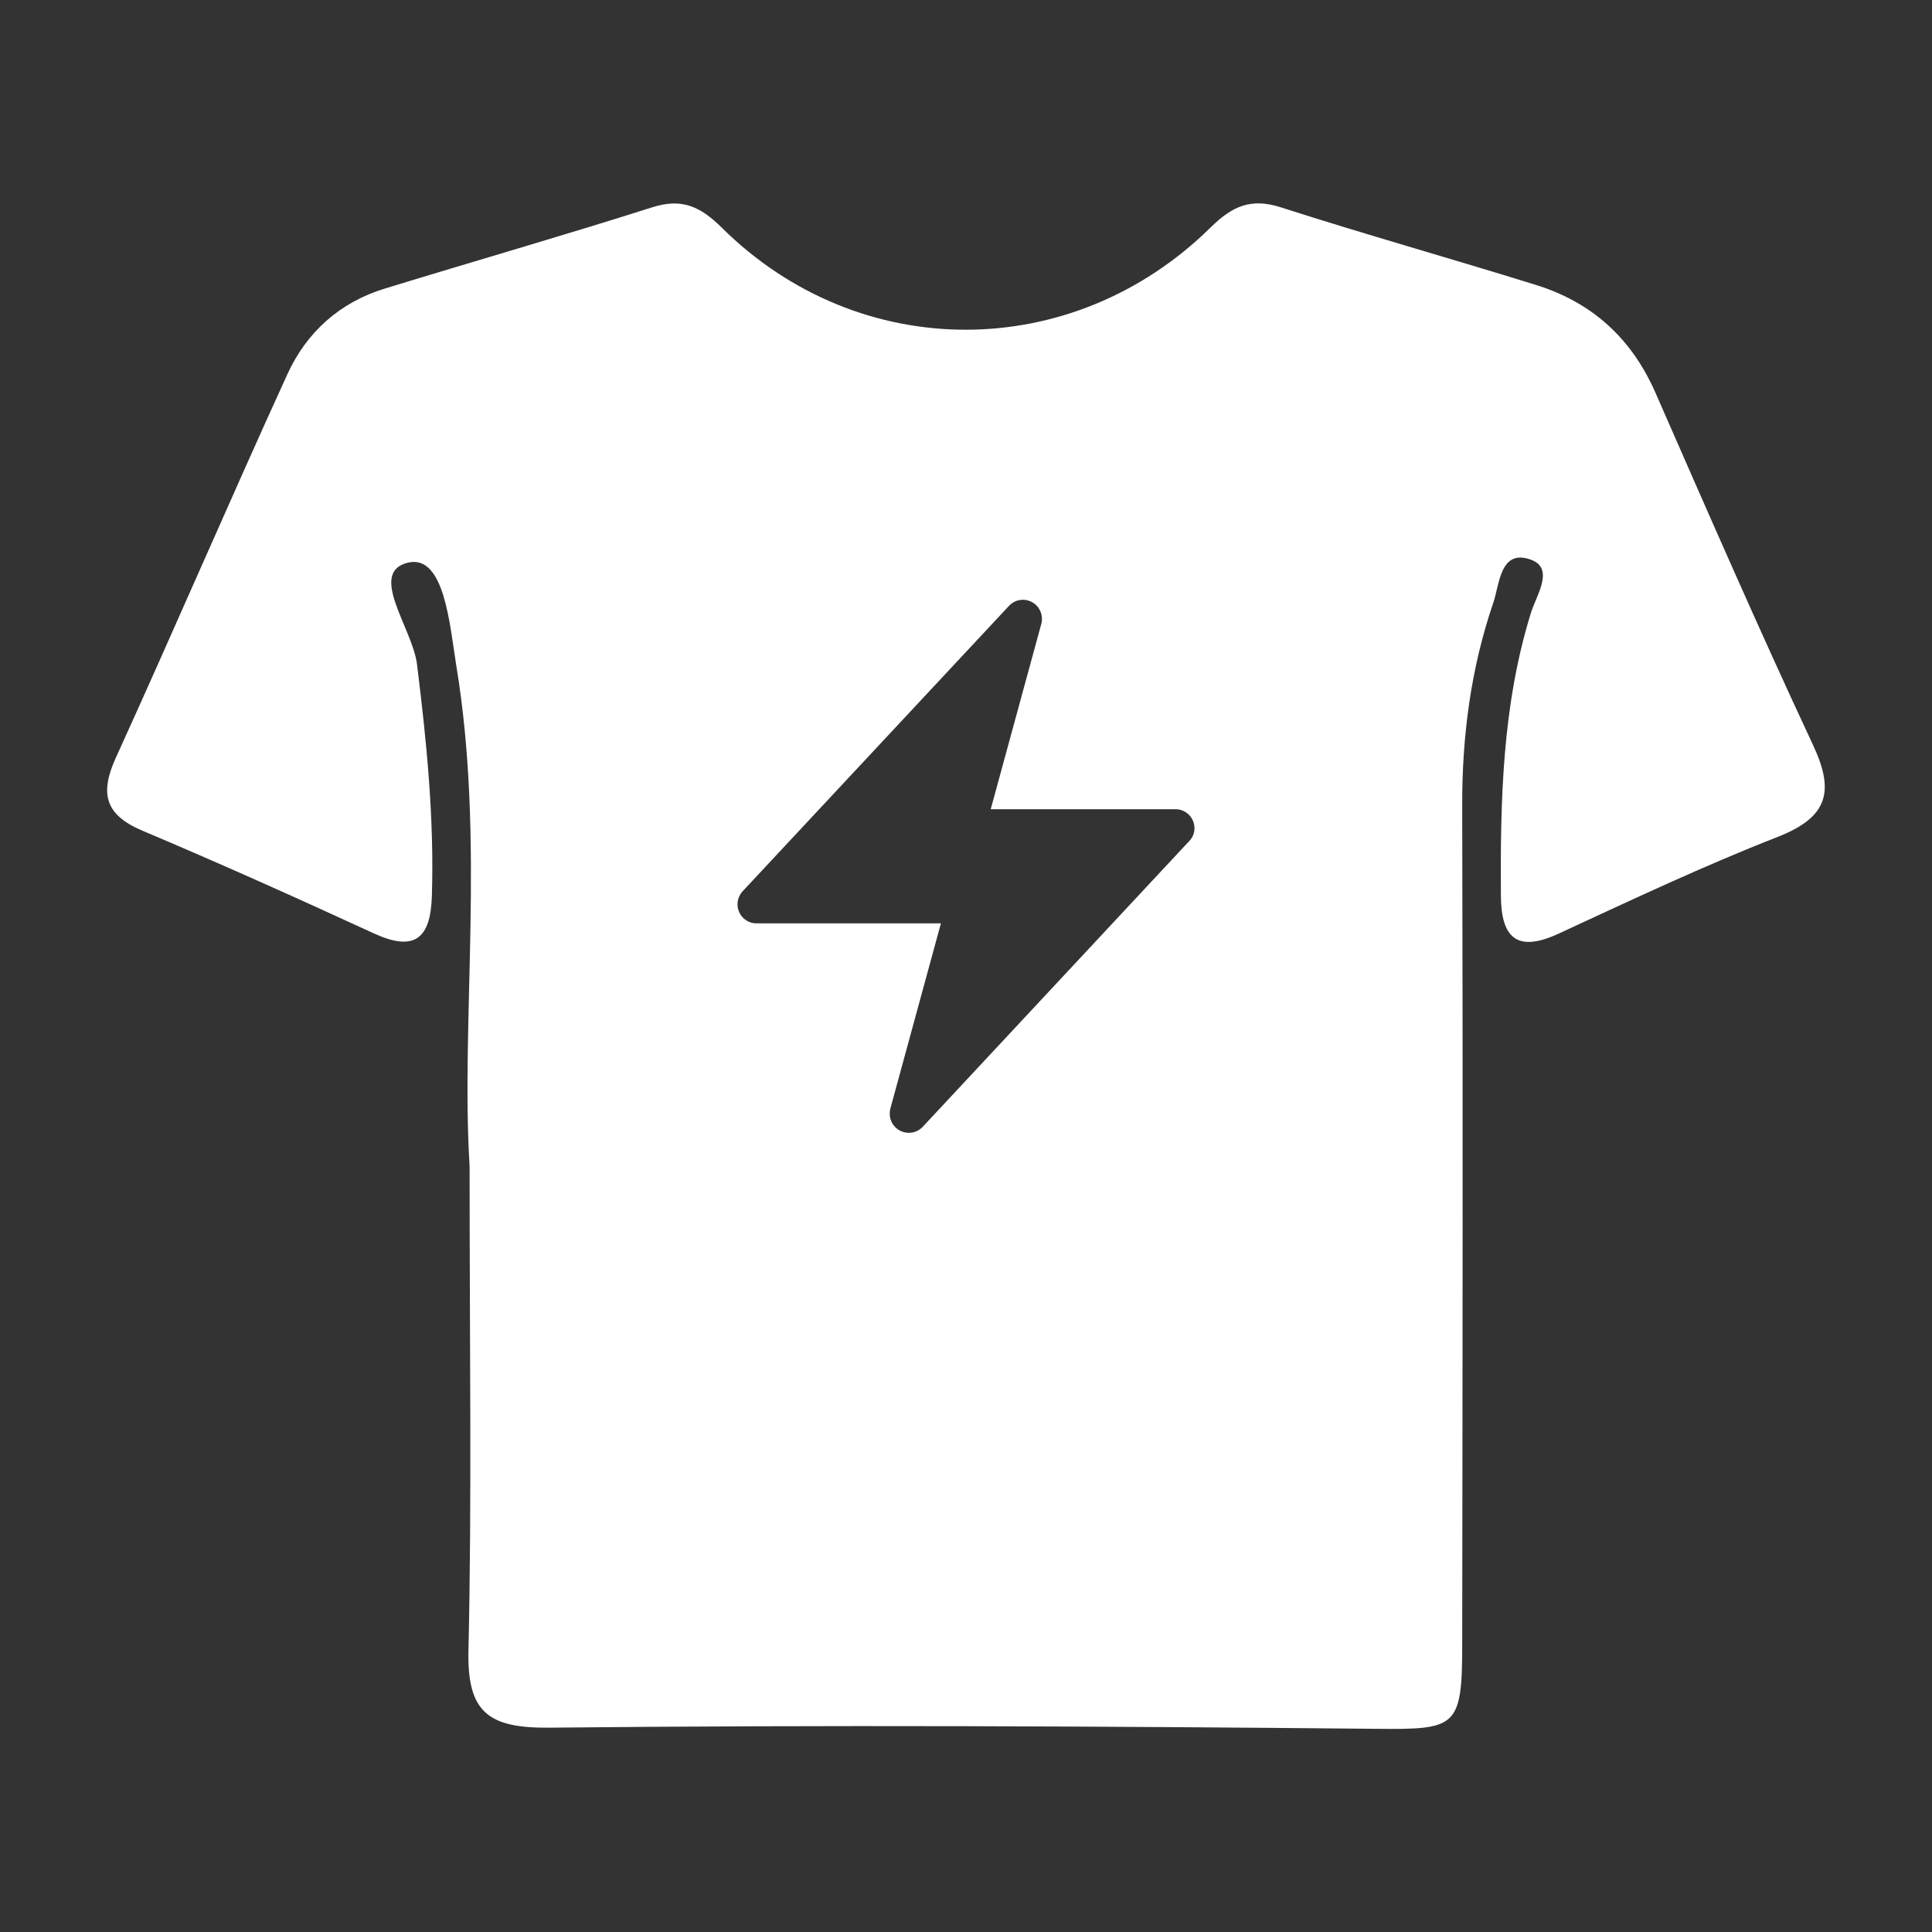 <svg xml:space="preserve" style="enable-background:new 0 0 1024 1024;" viewBox="0 0 1024 1024" y="0px" x="0px" xmlns:xlink="http://www.w3.org/1999/xlink" xmlns="http://www.w3.org/2000/svg" id="Lager_1" version="1.1">
<rect x="0" y="0" width="1024" height="1024" fill="#333333" stroke="none"/>
<style type="text/css">
	.st0{fill:#FFFFFF;}
</style>
<path d="M961,395c-28.9-61.8-56.2-124.4-83.6-186.9c-12.7-28.9-33.7-47.9-63.4-57.1c-45-14-90.3-26.7-135.1-41.1
	c-15.8-5.1-25.7-0.7-37.2,10.6c-73.2,72.2-186.2,72.4-259,0.3c-11.4-11.3-21.2-16-37.1-10.9c-47.1,15-94.6,28.6-141.8,43.1
	c-23.8,7.3-41.4,23.2-51.5,45.4c-30.8,67.4-60.1,135.6-90.8,203c-8.6,18.8-6.2,30.3,13.8,38.8c41.2,17.4,82,35.7,122.6,54.4
	c21.6,10,30.3,3.2,31-19.6c1.3-41.3-2.8-82.1-7.9-123.1c-2.4-18.9-26.2-48.6-4.7-53.7c19.3-4.5,22.1,33.3,25.5,54.3
	c15.5,93.5,2.3,188,7.1,265.5c0,96.5,1.2,176.6-0.6,256.6c-0.8,32.8,10.3,41.4,42.8,41.1c145.9-1.5,291.9-0.8,437.9,0.6
	c42.7,0.4,46-0.3,46-44.3c0.2-148.3,0.4-296.7,0-445c-0.1-36.9,4.6-72.8,16.5-107.6c3.3-9.7,3.6-28.6,19.8-22.8
	c12.9,4.6,3,18.9,0.2,28c-15.3,49.1-16.3,99.6-16,150.3c0.2,22.4,8.7,30.1,30.7,19.9c38.5-17.8,76.8-35.9,116.2-51.3
	C968.8,433.1,972.5,419.6,961,395z M630.3,445.8L489.1,597.2c-3.8,4.1-10.2,4.3-14.3,0.5c-2.8-2.6-3.8-6.4-2.9-10.1l26.8-98.2H401
	c-5.6,0-10.1-4.5-10.1-10.1c0-2.6,1-5,2.7-6.9l141.2-151.3c3.2-3.4,8.2-4.2,12.3-1.9c4,2.2,6,7,4.8,11.5l-26.8,98.2H623
	c5.6,0,10.1,4.5,10.1,10.1C633.1,441.5,632.1,444,630.3,445.8z" class="st0"></path>
</svg>
